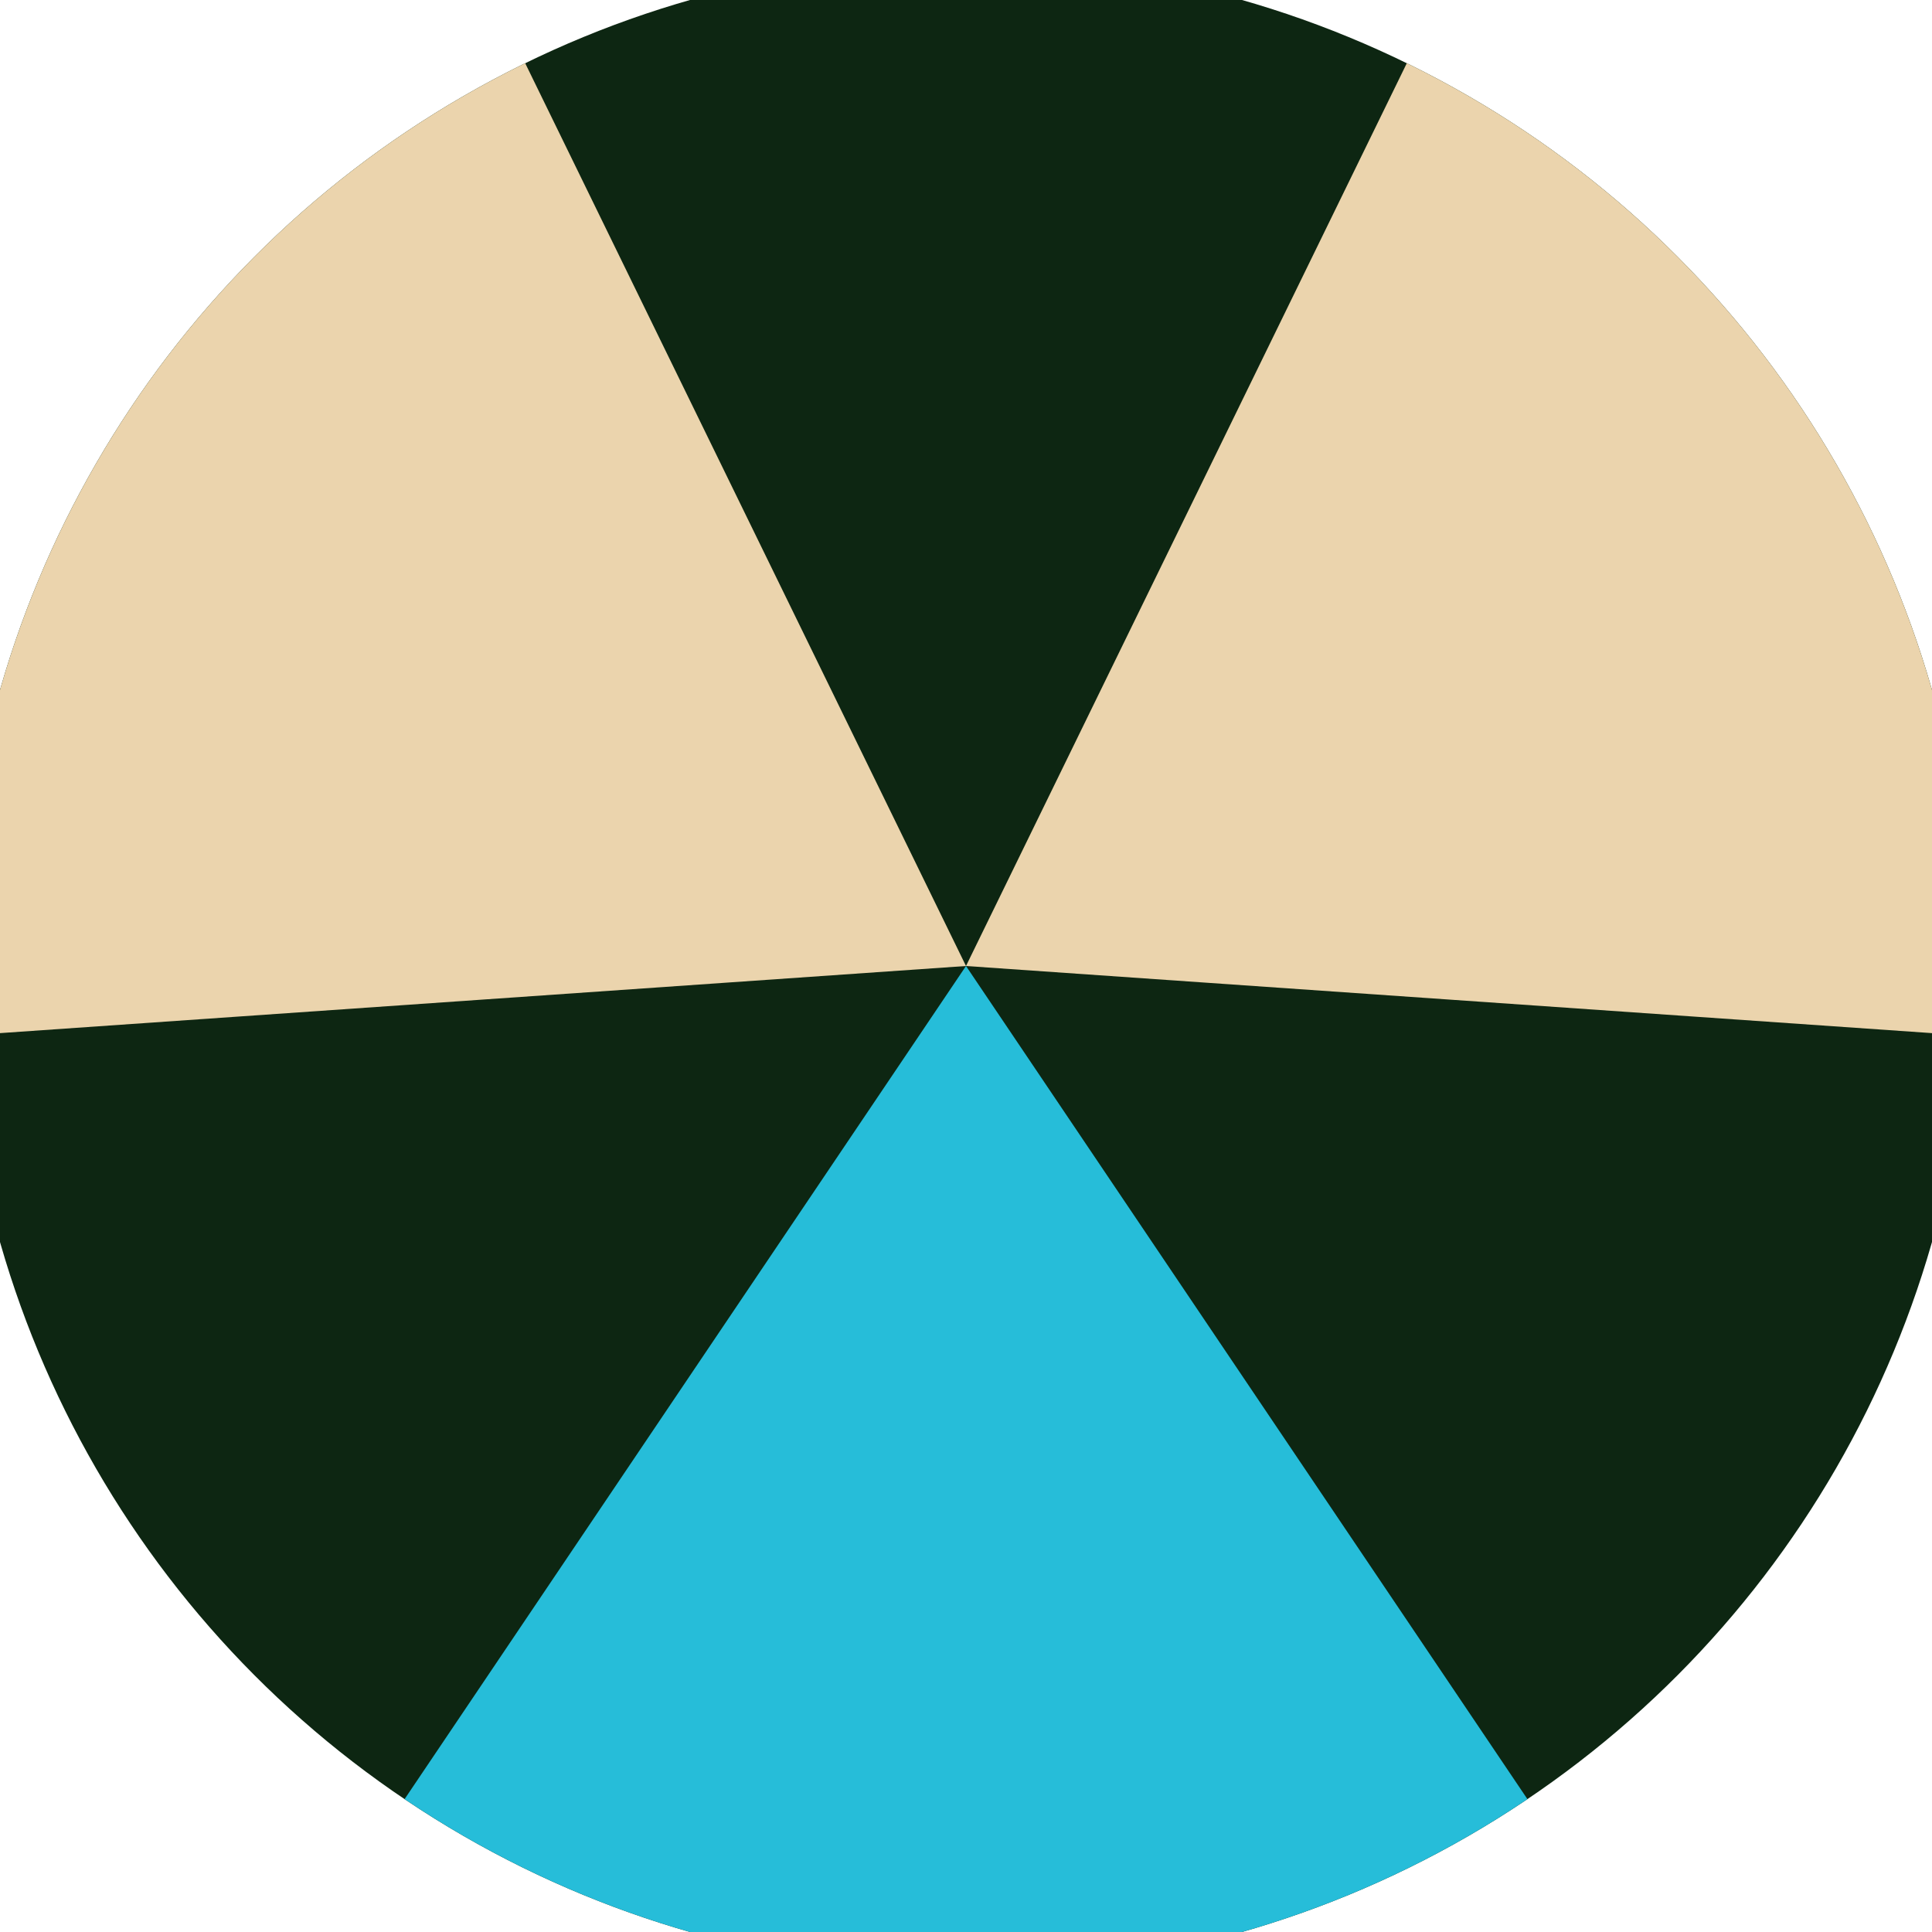 <svg xmlns="http://www.w3.org/2000/svg" width="128" height="128" viewBox="0 0 100 100" shape-rendering="geometricPrecision">
                            <defs>
                                <clipPath id="clip">
                                    <circle cx="50" cy="50" r="52" />
                                    <!--<rect x="0" y="0" width="100" height="100"/>-->
                                </clipPath>
                            </defs>
                            <g transform="rotate(180 50 50)">
                            <rect x="0" y="0" width="100" height="100" fill="#0d2612" clip-path="url(#clip)"/><path d="M 50 50 L -5.883 -32.928 L 105.883 -32.928 Z" fill="#26bdd9" clip-path="url(#clip)"/><path d="M 50 50 L 6.124 139.86 L -49.759 43.068 Z
                          M 50 50 L 149.759 43.068 L 93.876 139.86" fill="#ebd4ad" clip-path="url(#clip)"/></g></svg>